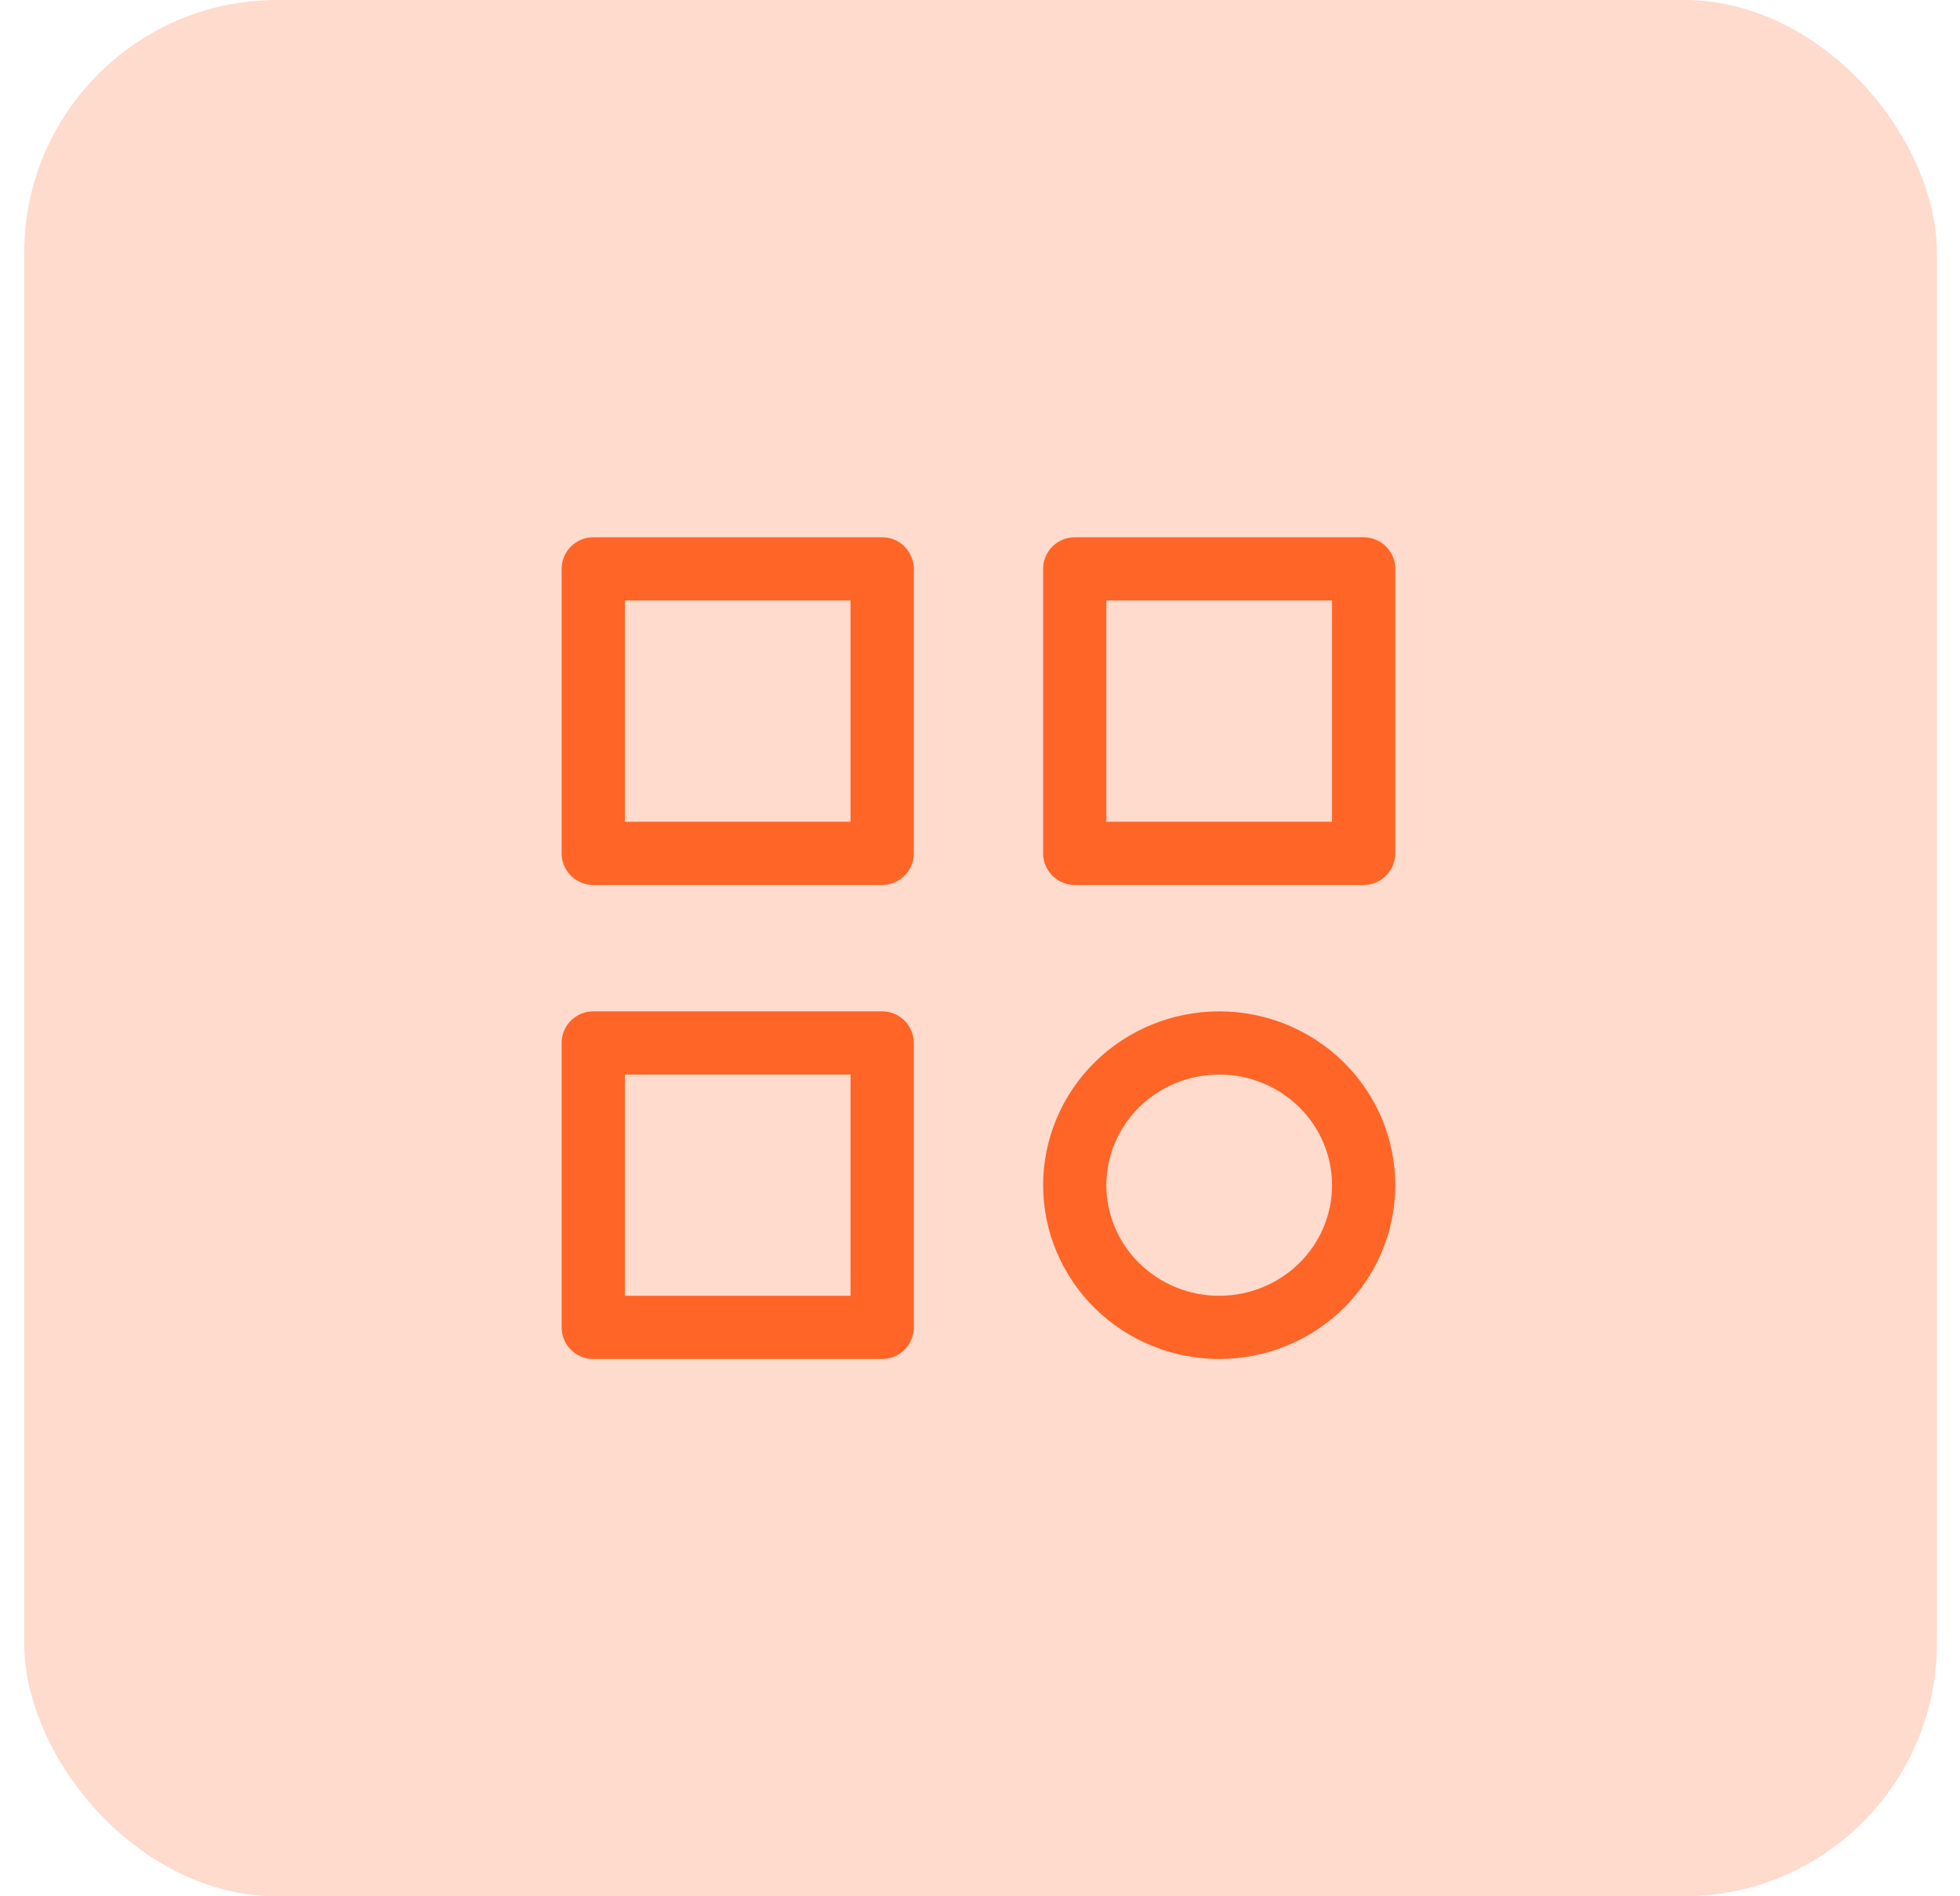 <svg width="62" height="60" viewBox="0 0 62 60" fill="none" xmlns="http://www.w3.org/2000/svg">
<g id="icon">
<rect id="Rectangle 463" x="0.766" width="60.504" height="60" rx="8" fill="#FD986F" fill-opacity="0.35"/>
<g id="Vector">
<path d="M18.766 18H27.905V27H18.766V18Z" stroke="#FF6526" stroke-width="2" stroke-linecap="round" stroke-linejoin="round"/>
<path d="M33.997 18H43.136V27H33.997V18Z" stroke="#FF6526" stroke-width="2" stroke-linecap="round" stroke-linejoin="round"/>
<path d="M18.766 33H27.905V42H18.766V33Z" stroke="#FF6526" stroke-width="2" stroke-linecap="round" stroke-linejoin="round"/>
<path d="M33.997 37.5C33.997 38.694 34.479 39.838 35.336 40.682C36.193 41.526 37.355 42 38.567 42C39.779 42 40.941 41.526 41.798 40.682C42.655 39.838 43.136 38.694 43.136 37.5C43.136 36.306 42.655 35.162 41.798 34.318C40.941 33.474 39.779 33 38.567 33C37.355 33 36.193 33.474 35.336 34.318C34.479 35.162 33.997 36.306 33.997 37.5Z" stroke="#FF6526" stroke-width="2" stroke-linecap="round" stroke-linejoin="round"/>
</g>
</g>
</svg>
